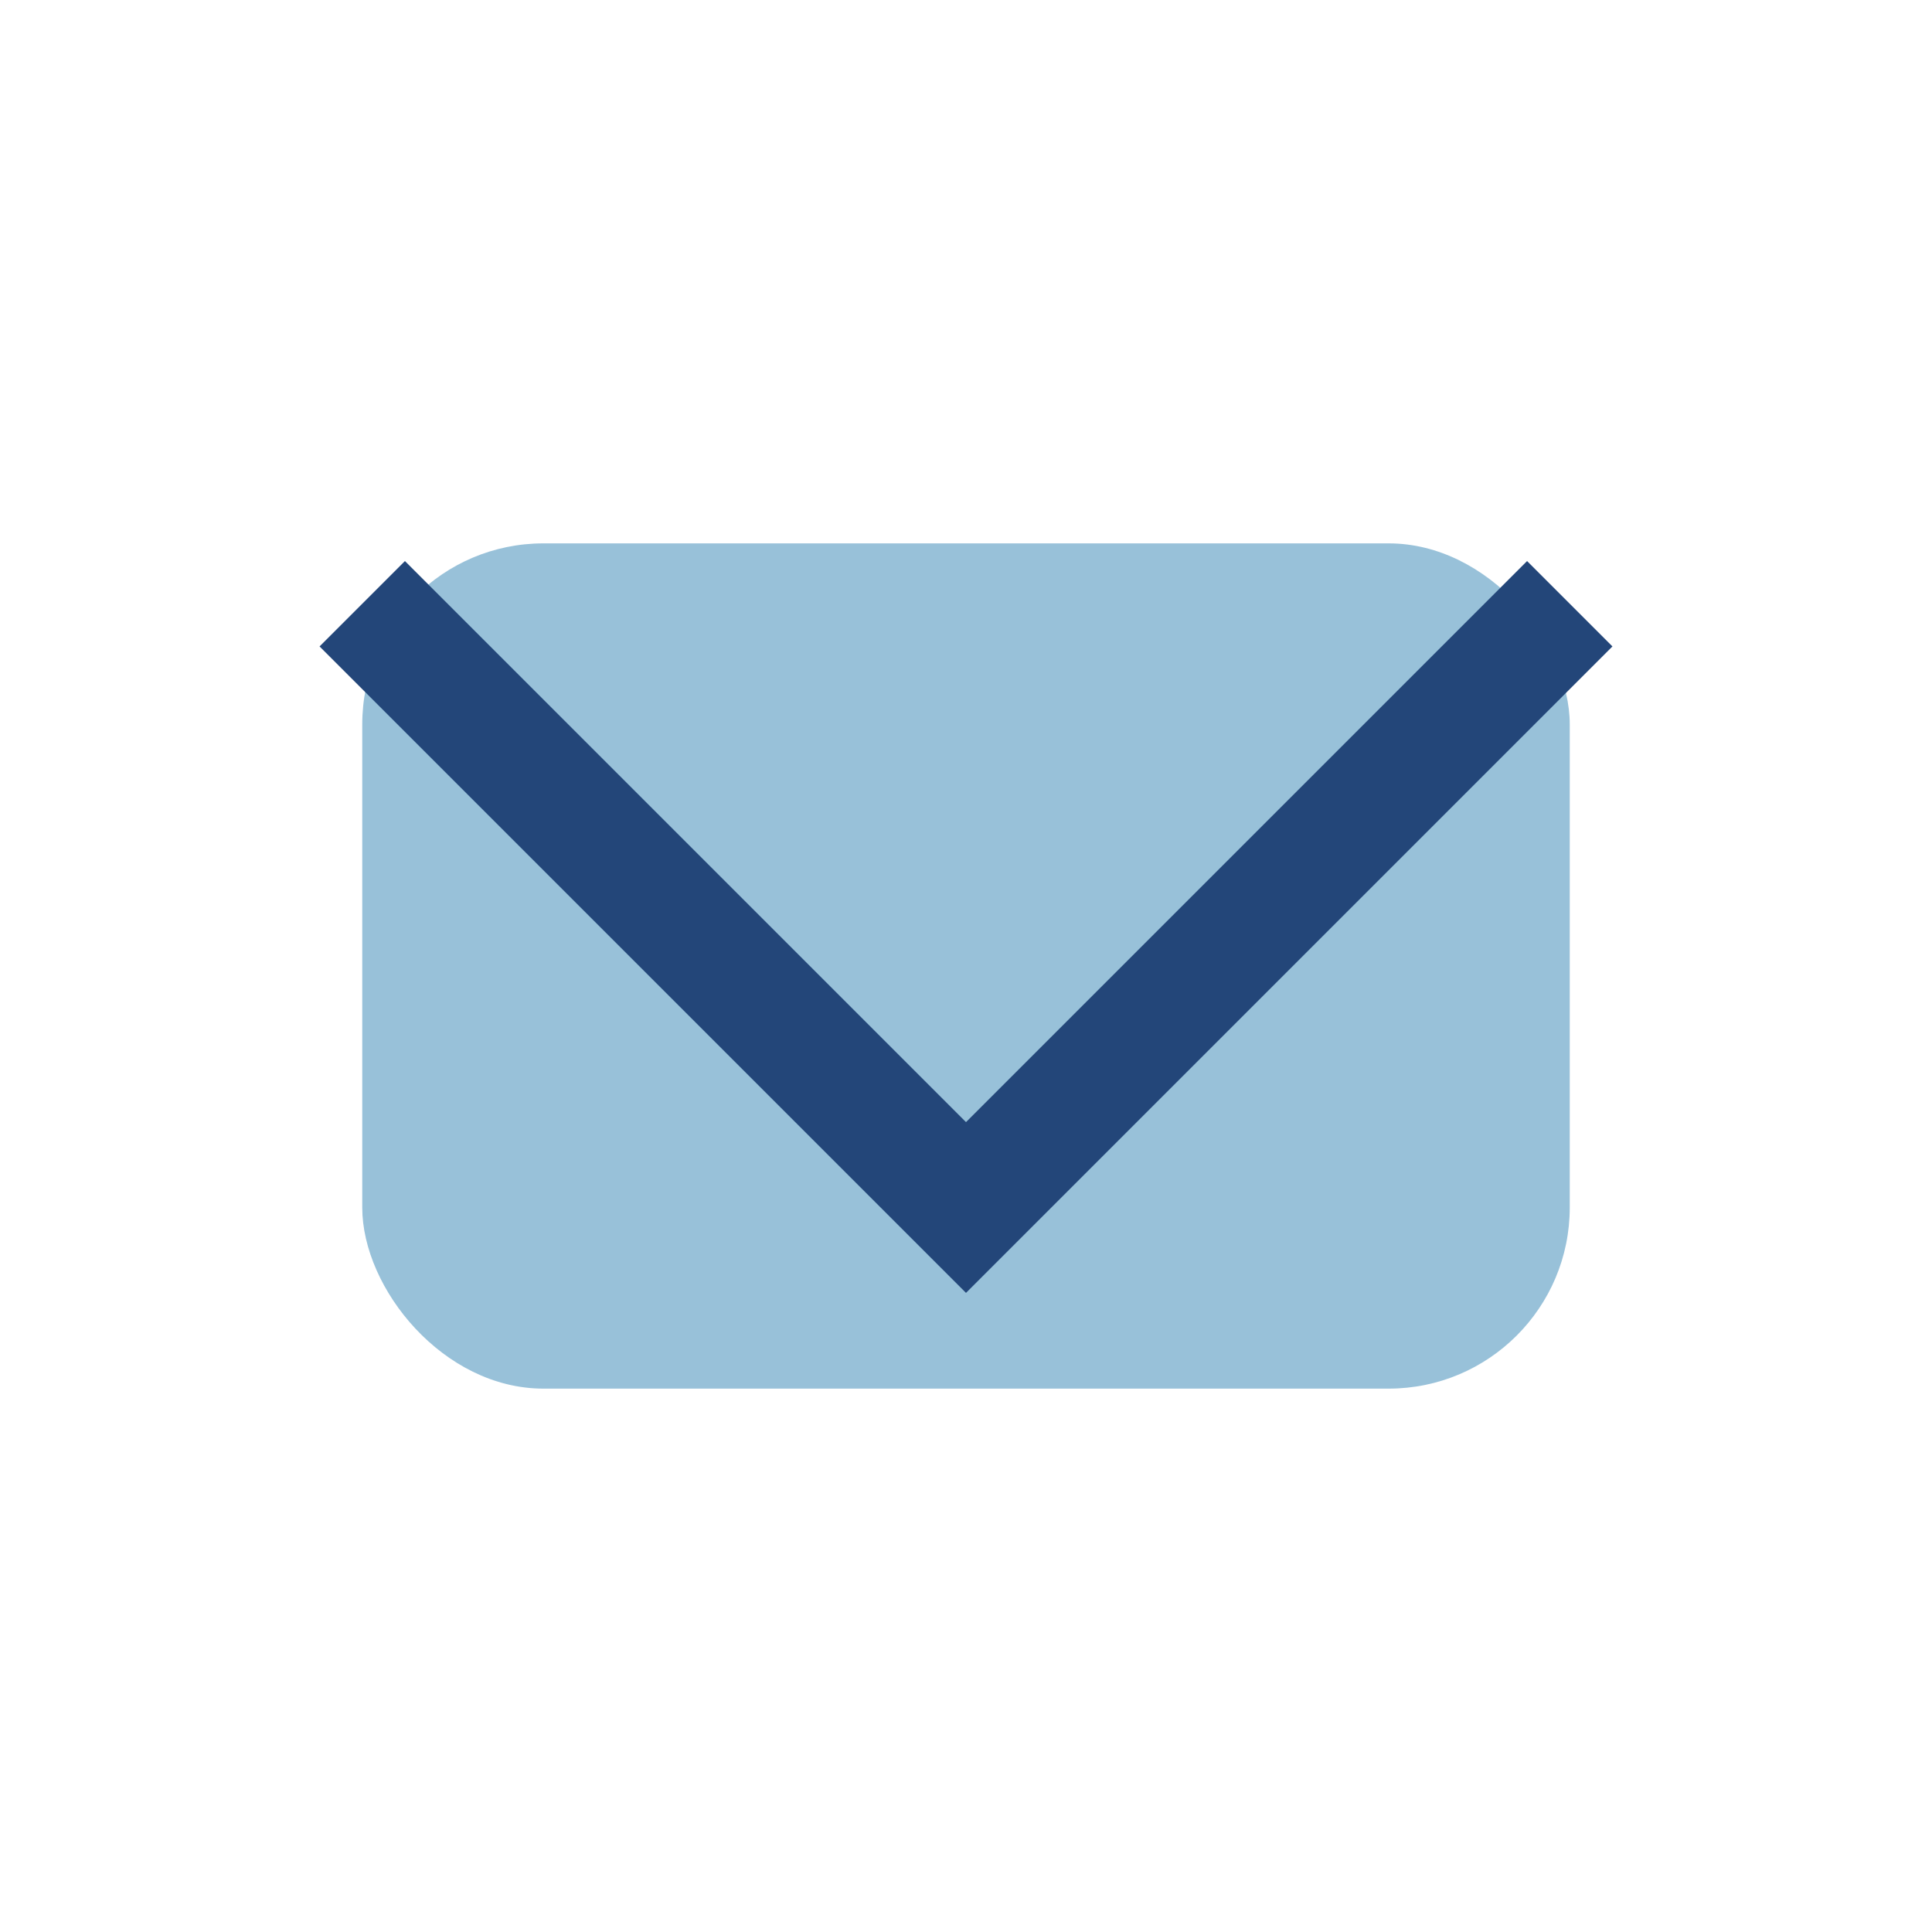 <?xml version="1.0" encoding="UTF-8"?>
<svg xmlns="http://www.w3.org/2000/svg" width="32" height="32" viewBox="0 0 32 32"><rect x="6" y="9" width="20" height="14" rx="3" fill="#98C1D9"/><polyline points="6,10 16,20 26,10" fill="none" stroke="#234679" stroke-width="2"/></svg>